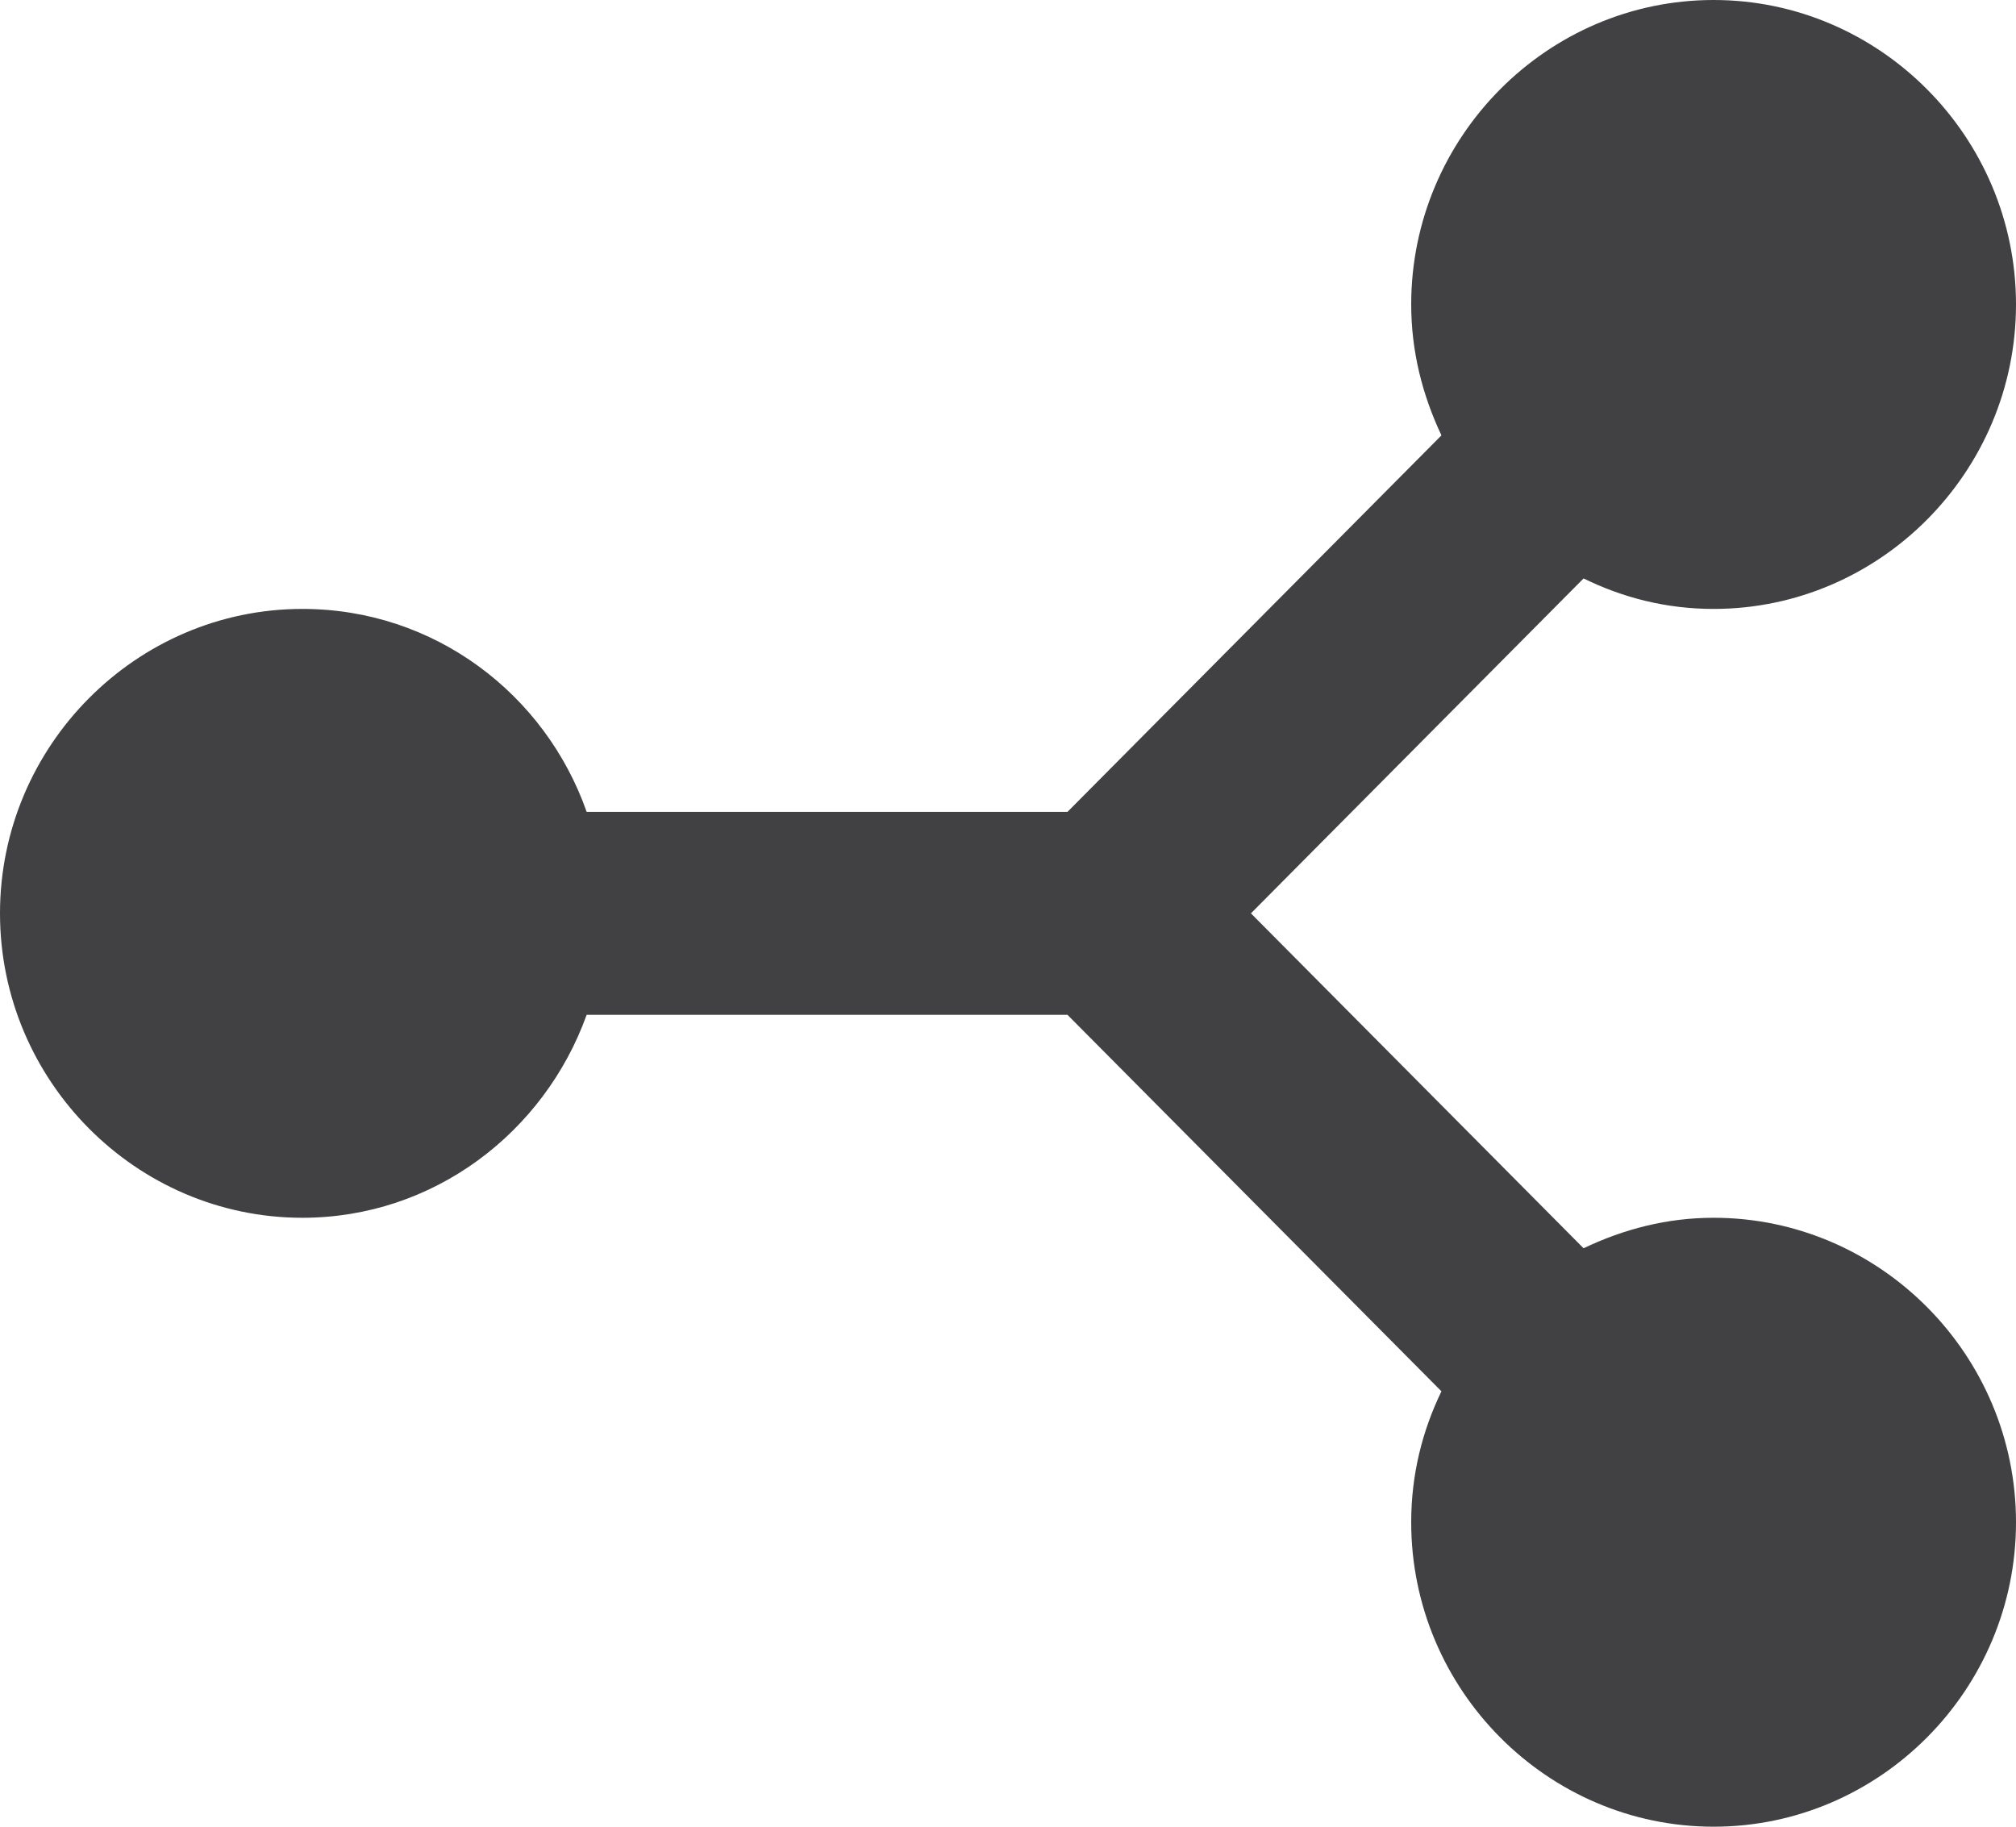 <svg xmlns="http://www.w3.org/2000/svg" fill="none" viewBox="0 0 32 29">
<path d="M27.2 0C24.56 0 22.4 2.175 22.4 4.833C22.4 5.574 22.576 6.267 22.88 6.912L16.944 12.889H9.312C8.656 11.02 6.896 9.667 4.8 9.667C2.16 9.667 0 11.842 0 14.5C0 17.158 2.16 19.333 4.8 19.333C6.88 19.333 8.64 17.98 9.312 16.111H16.944L22.88 22.088C22.576 22.717 22.4 23.409 22.4 24.167C22.4 26.825 24.56 29 27.2 29C29.84 29 32 26.825 32 24.167C32 21.508 29.84 19.333 27.2 19.333C26.464 19.333 25.776 19.511 25.136 19.817L19.856 14.5L25.136 9.183C25.76 9.489 26.448 9.667 27.2 9.667C29.84 9.667 32 7.492 32 4.833C32 2.175 29.84 0 27.2 0Z" fill="#414042"/>
</svg>